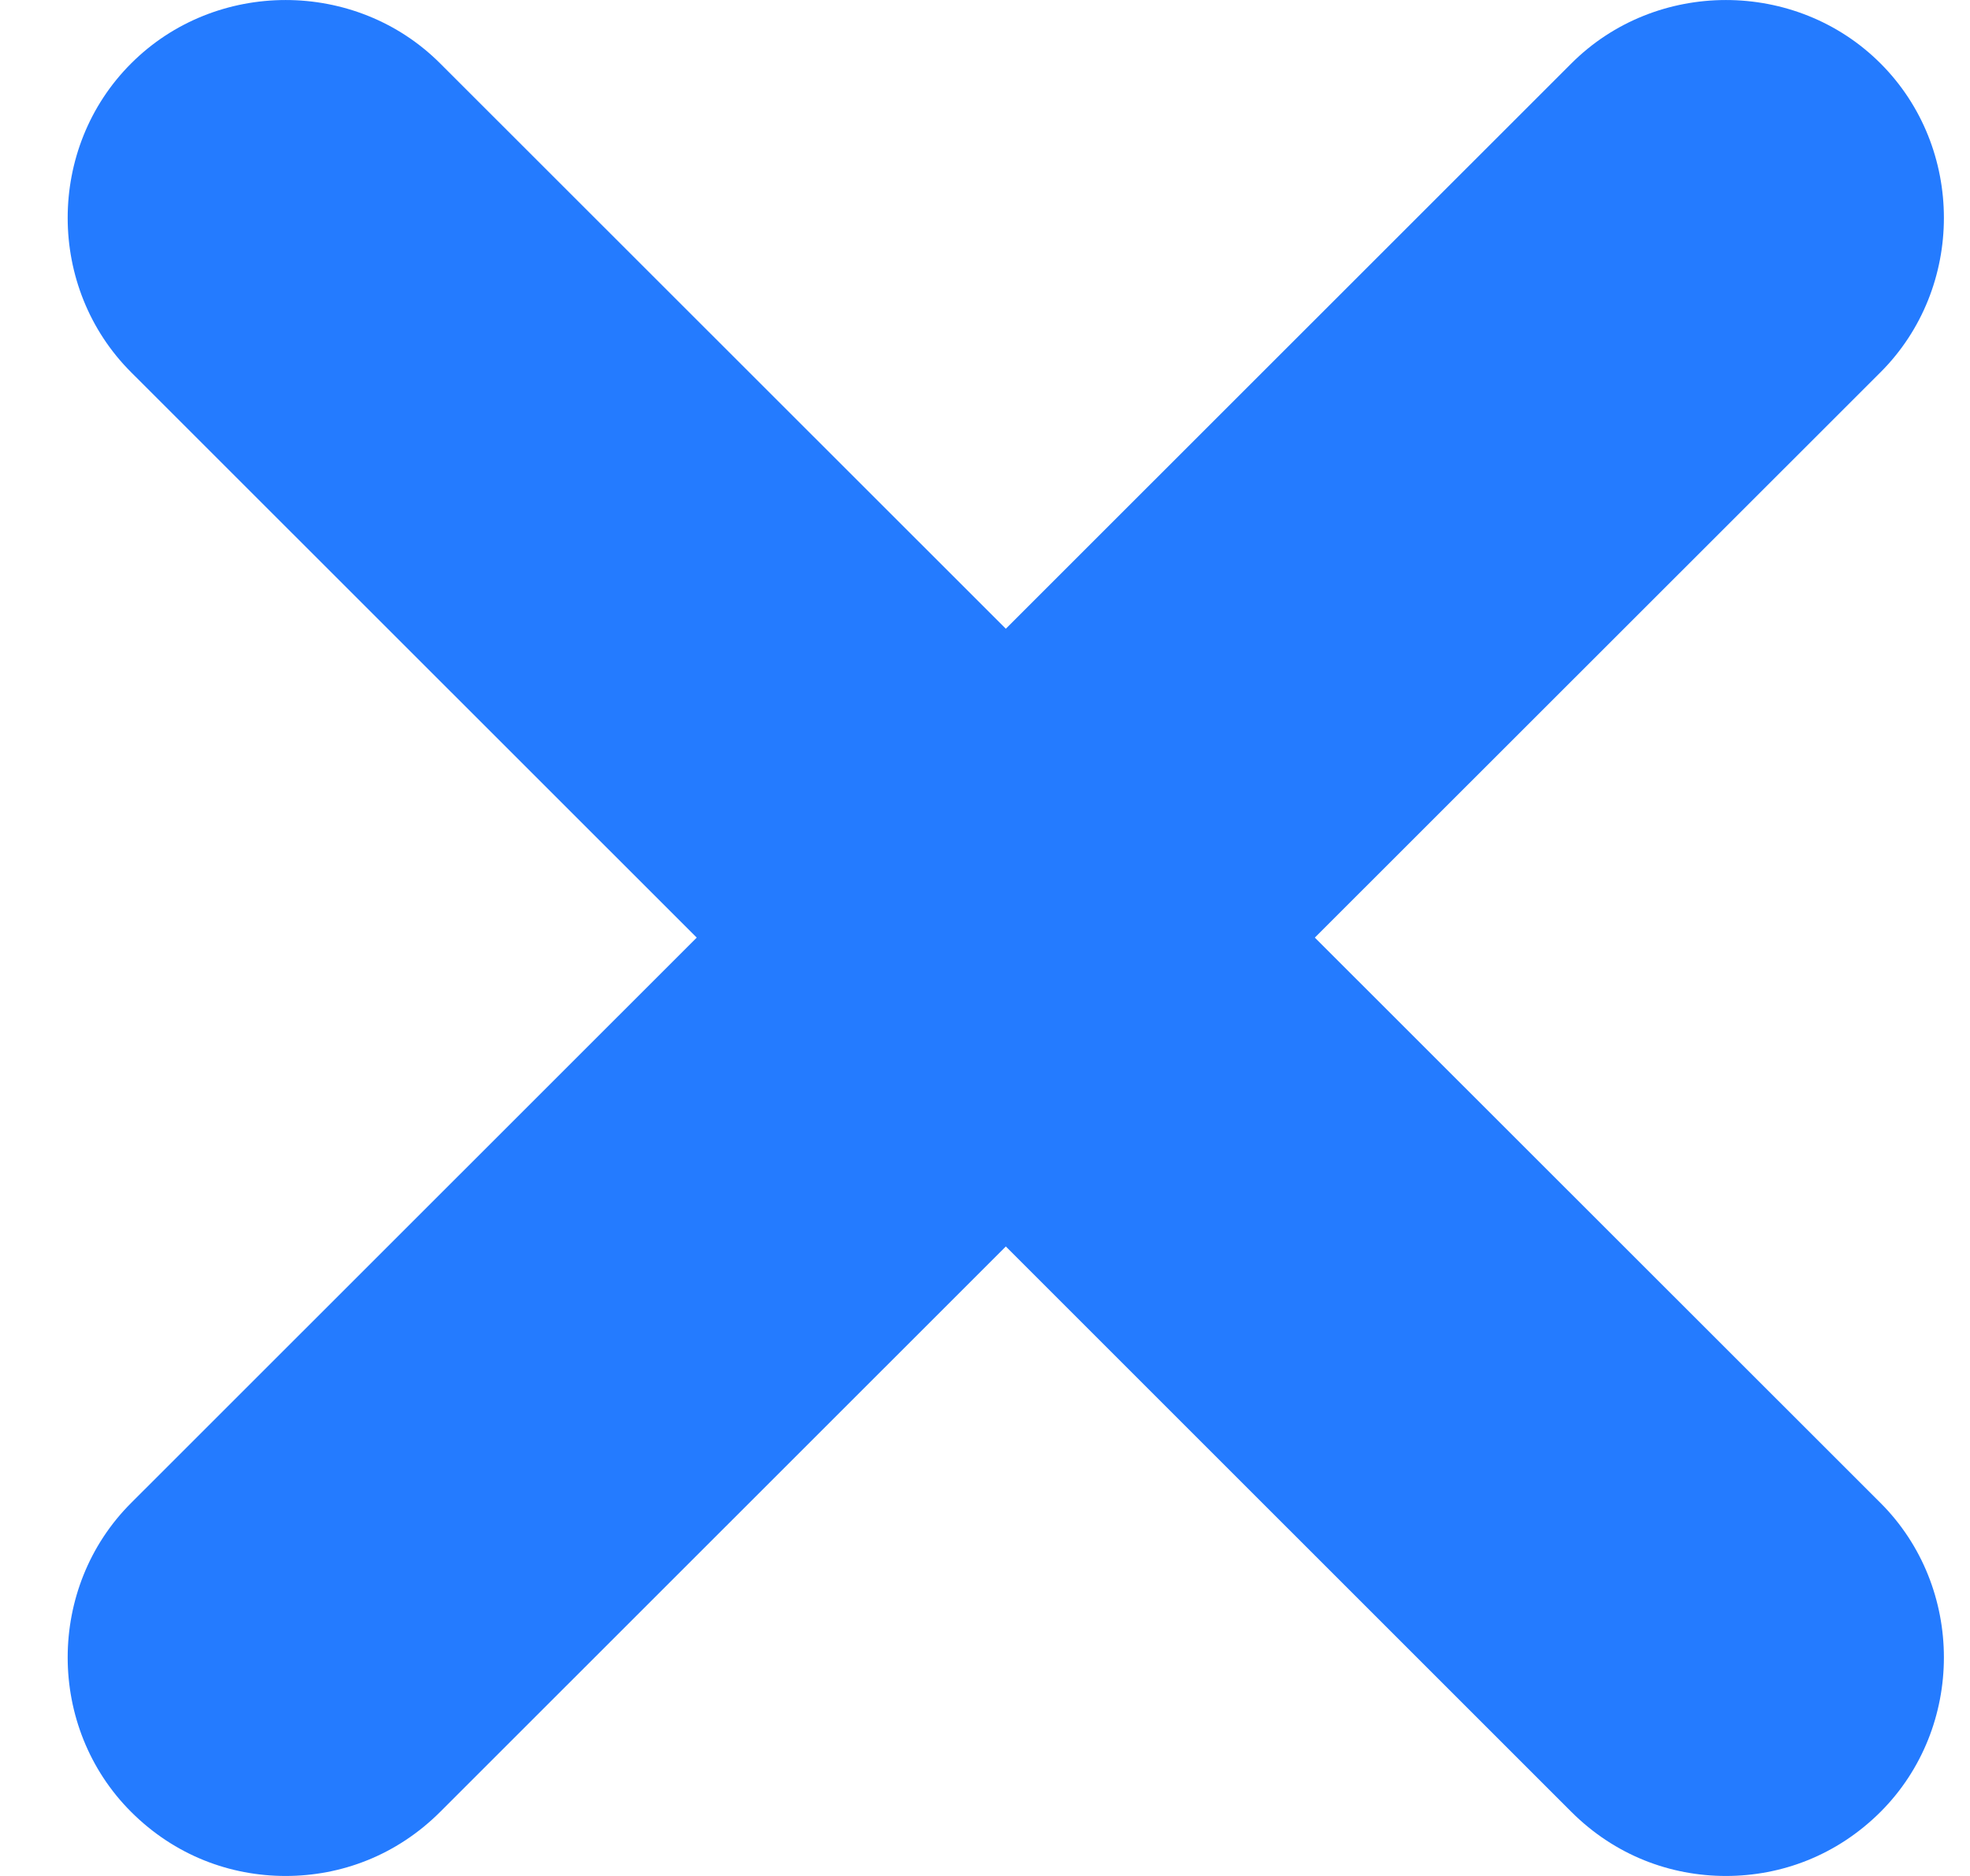 <svg width="21" height="20" viewBox="0 0 21 20" fill="none" xmlns="http://www.w3.org/2000/svg">
<path d="M14.016 9.996L20.046 3.969C20.947 3.068 20.947 1.577 20.046 0.676C19.144 -0.225 17.652 -0.225 16.751 0.676L10.722 6.703L4.692 0.676C3.791 -0.225 2.299 -0.225 1.398 0.676C0.496 1.577 0.496 3.068 1.398 3.969L7.427 9.996L1.398 16.023C0.496 16.924 0.496 18.416 1.398 19.317C1.864 19.782 2.454 20 3.045 20C3.635 20 4.226 19.782 4.692 19.317L10.722 13.289L16.751 19.317C17.217 19.782 17.808 20 18.398 20C18.989 20 19.579 19.782 20.046 19.317C20.947 18.416 20.947 16.924 20.046 16.023L14.016 9.996Z" fill="#247BFF"/>
</svg>
